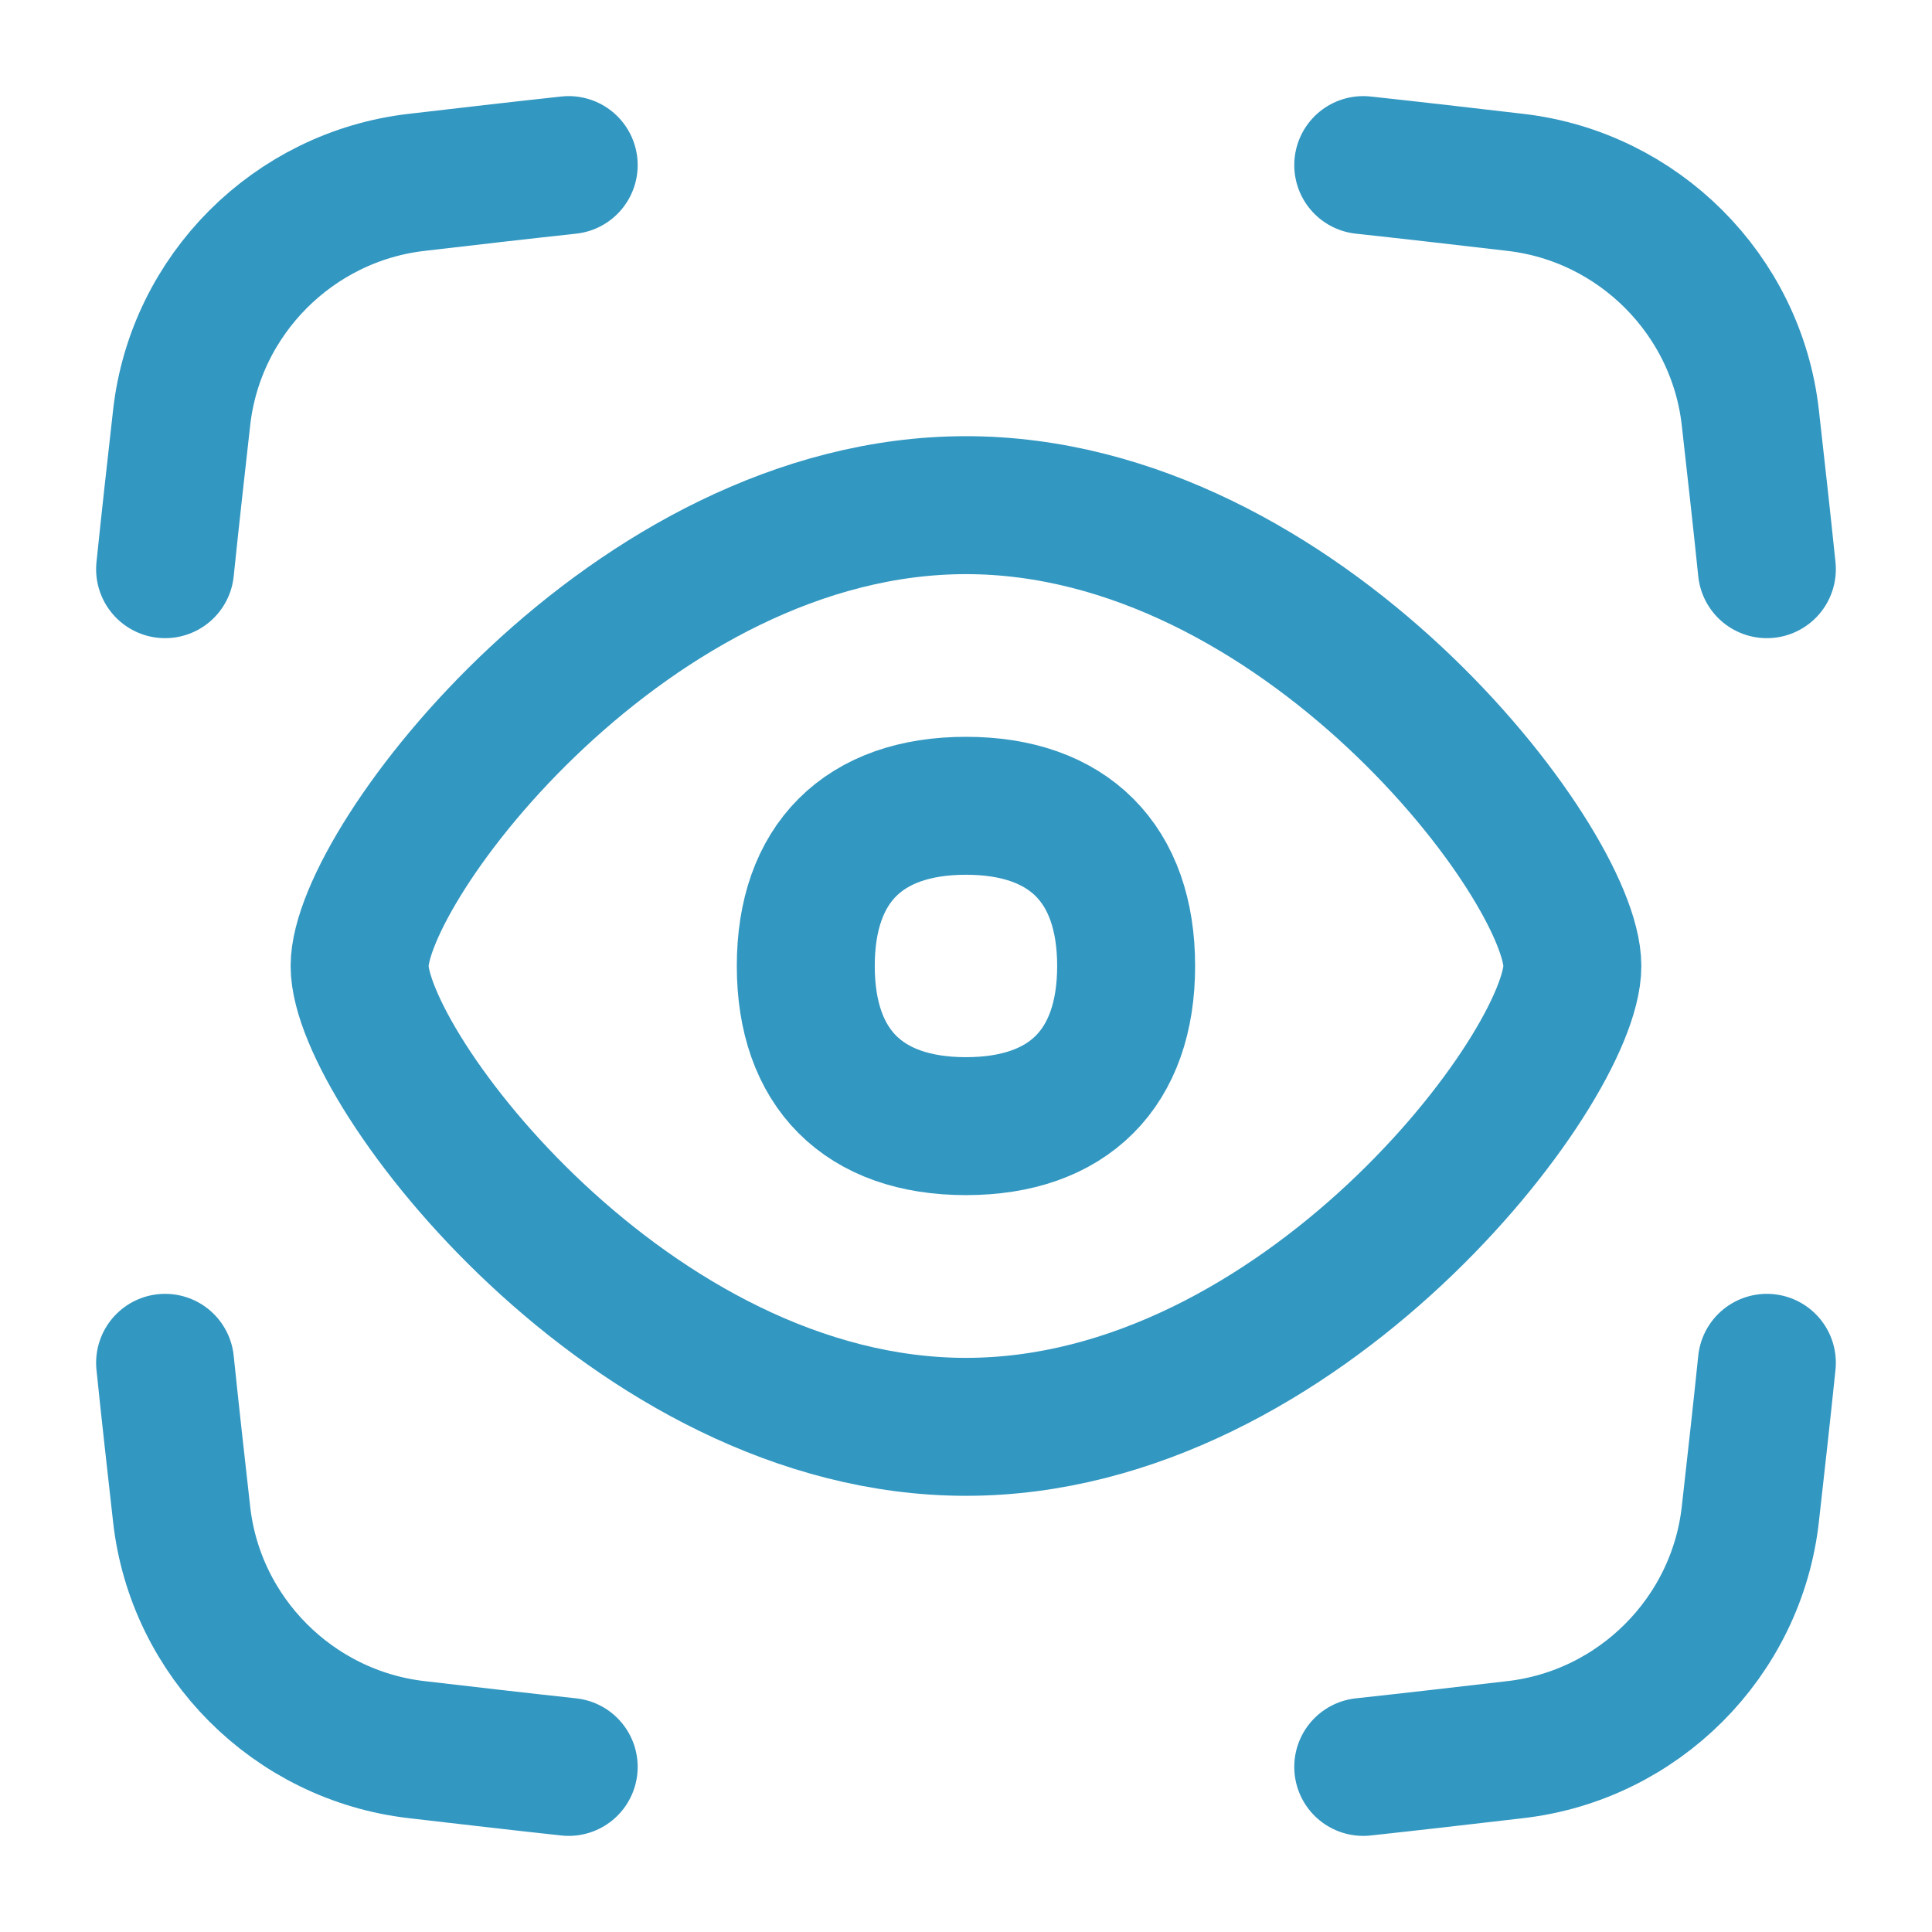 <svg xmlns="http://www.w3.org/2000/svg" fill="none" viewBox="-3.57 -3.57 100 100" id="Iris-Scan--Streamline-Flex" height="100" width="100">
  <desc>
    Iris Scan Streamline Icon: https://streamlinehq.com
  </desc>
  <g id="iris-scan--identification-retina-secure-security-iris-scan-eye-brackets">
    <path id="Ellipse 20" stroke="#3297c1" stroke-linecap="round" stroke-linejoin="round" d="M77.815 46.43c0 5.273 -14.052 23.853 -31.386 23.853 -17.334 0 -31.386 -18.58 -31.386 -23.853 0 -5.273 14.052 -23.853 31.386 -23.853 17.334 0 31.386 18.58 31.386 23.853Z" stroke-width="7.14"></path>
    <path id="Vector" stroke="#3297c1" stroke-linecap="round" stroke-linejoin="round" d="M46.428 54.719c5.306 0 8.291 -2.985 8.291 -8.291s-2.985 -8.291 -8.291 -8.291 -8.291 2.985 -8.291 8.291 2.985 8.291 8.291 8.291Z" stroke-width="7.14"></path>
    <path id="Vector_2" stroke="#3297c1" stroke-linecap="round" stroke-linejoin="round" d="M66.991 4.975c2.652 0.286 5.28 0.593 7.88 0.895 6.364 0.738 11.44 5.811 12.155 12.177l0.021 0.187c0.284 2.527 0.57 5.08 0.836 7.657M66.991 87.885c2.652 -0.286 5.28 -0.594 7.88 -0.895 6.364 -0.738 11.44 -5.81 12.155 -12.177l0.021 -0.188c0.284 -2.527 0.57 -5.08 0.836 -7.656M25.866 4.975c-2.653 0.286 -5.28 0.593 -7.88 0.895C11.622 6.607 6.546 11.68 5.832 18.047l-0.021 0.187C5.527 20.761 5.241 23.314 4.975 25.891M25.866 87.885c-2.653 -0.286 -5.28 -0.594 -7.88 -0.895 -6.364 -0.738 -11.44 -5.81 -12.154 -12.177l-0.021 -0.188C5.527 72.098 5.241 69.546 4.975 66.969" stroke-width="7.14"></path>
  </g>
</svg>